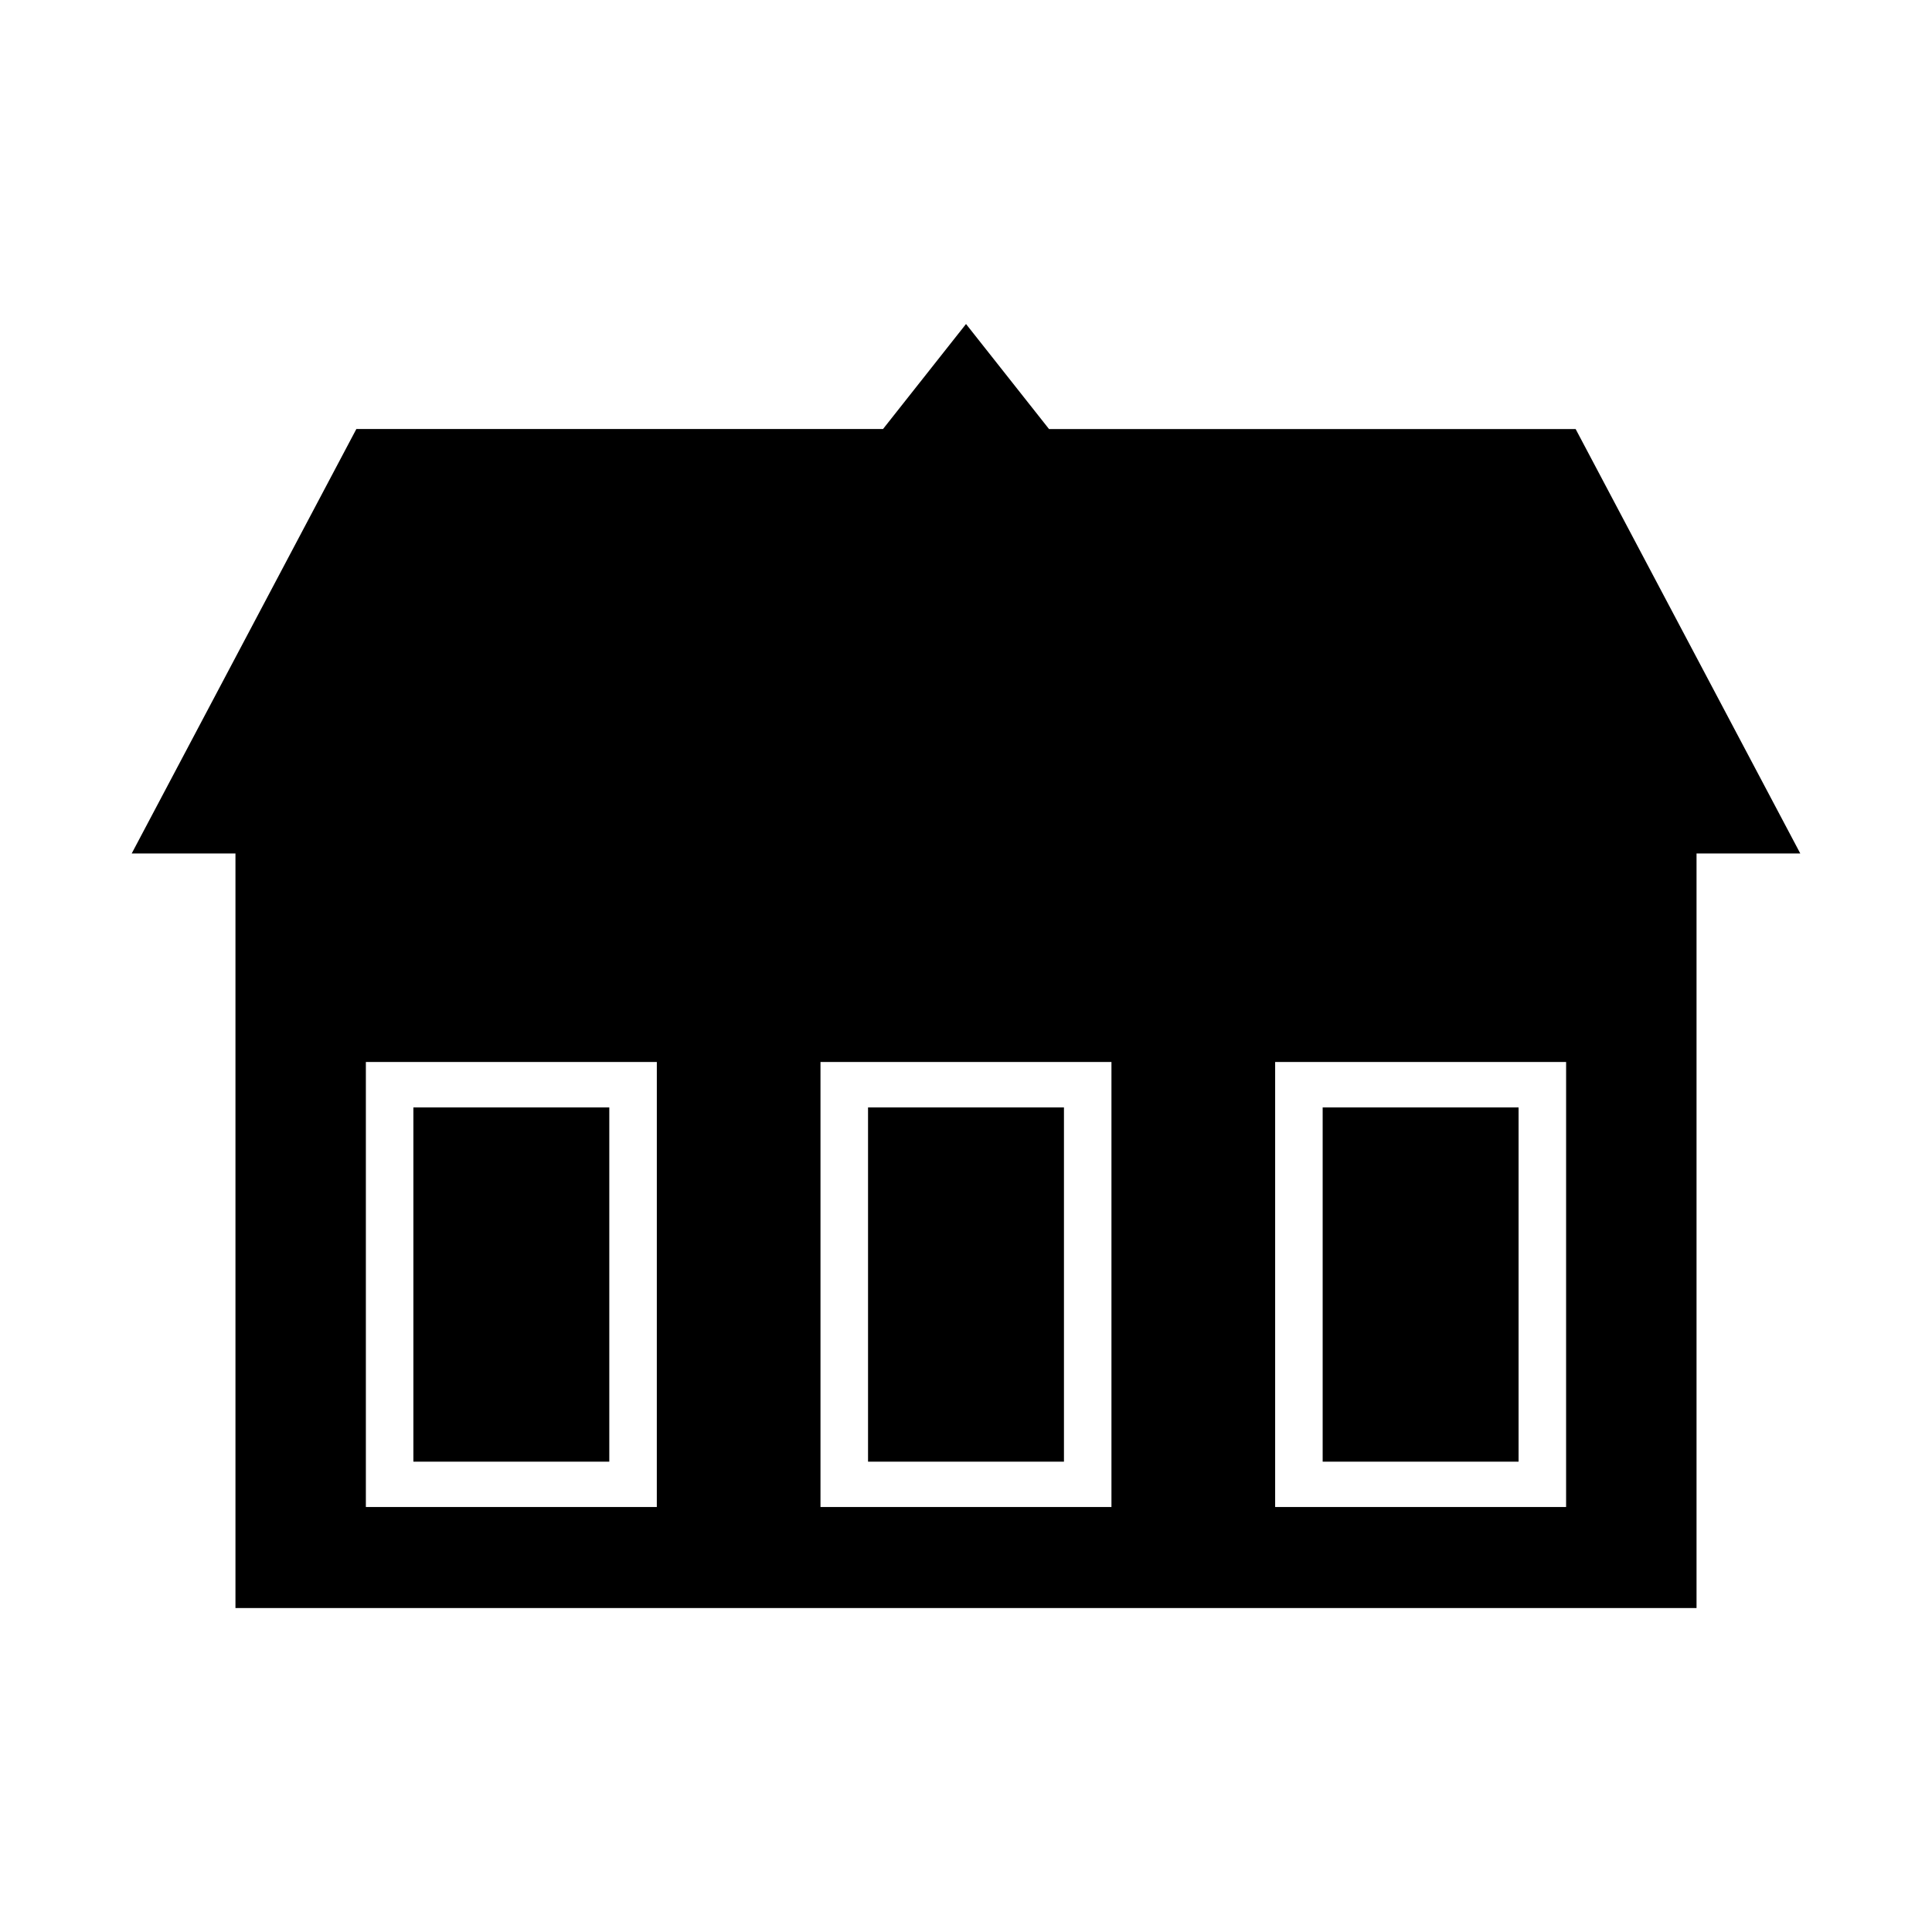 <?xml version="1.0" encoding="UTF-8"?>
<!-- Uploaded to: ICON Repo, www.svgrepo.com, Generator: ICON Repo Mixer Tools -->
<svg fill="#000000" width="800px" height="800px" version="1.1" viewBox="144 144 512 512" xmlns="http://www.w3.org/2000/svg">
 <g>
  <path d="m253.55 437.48h51.918v93.875h-51.918z"/>
  <path d="m374.04 437.48h51.918v93.875h-51.918z"/>
  <path d="m561.56 257.7h-139.56l-21.996-27.836-21.996 27.832-139.57-0.004-59.535 112.49h27.496v199.96h387.2v-199.96h27.496zm-243.49 285.68h-77.113v-117.94h77.109l-0.004 117.94zm120.48 0h-77.113v-117.94h77.109v117.94zm120.49 0h-77.113v-117.94h77.109l-0.004 117.94z"/>
  <path d="m494.52 437.48h51.918v93.875h-51.918z"/>
 </g>
</svg>